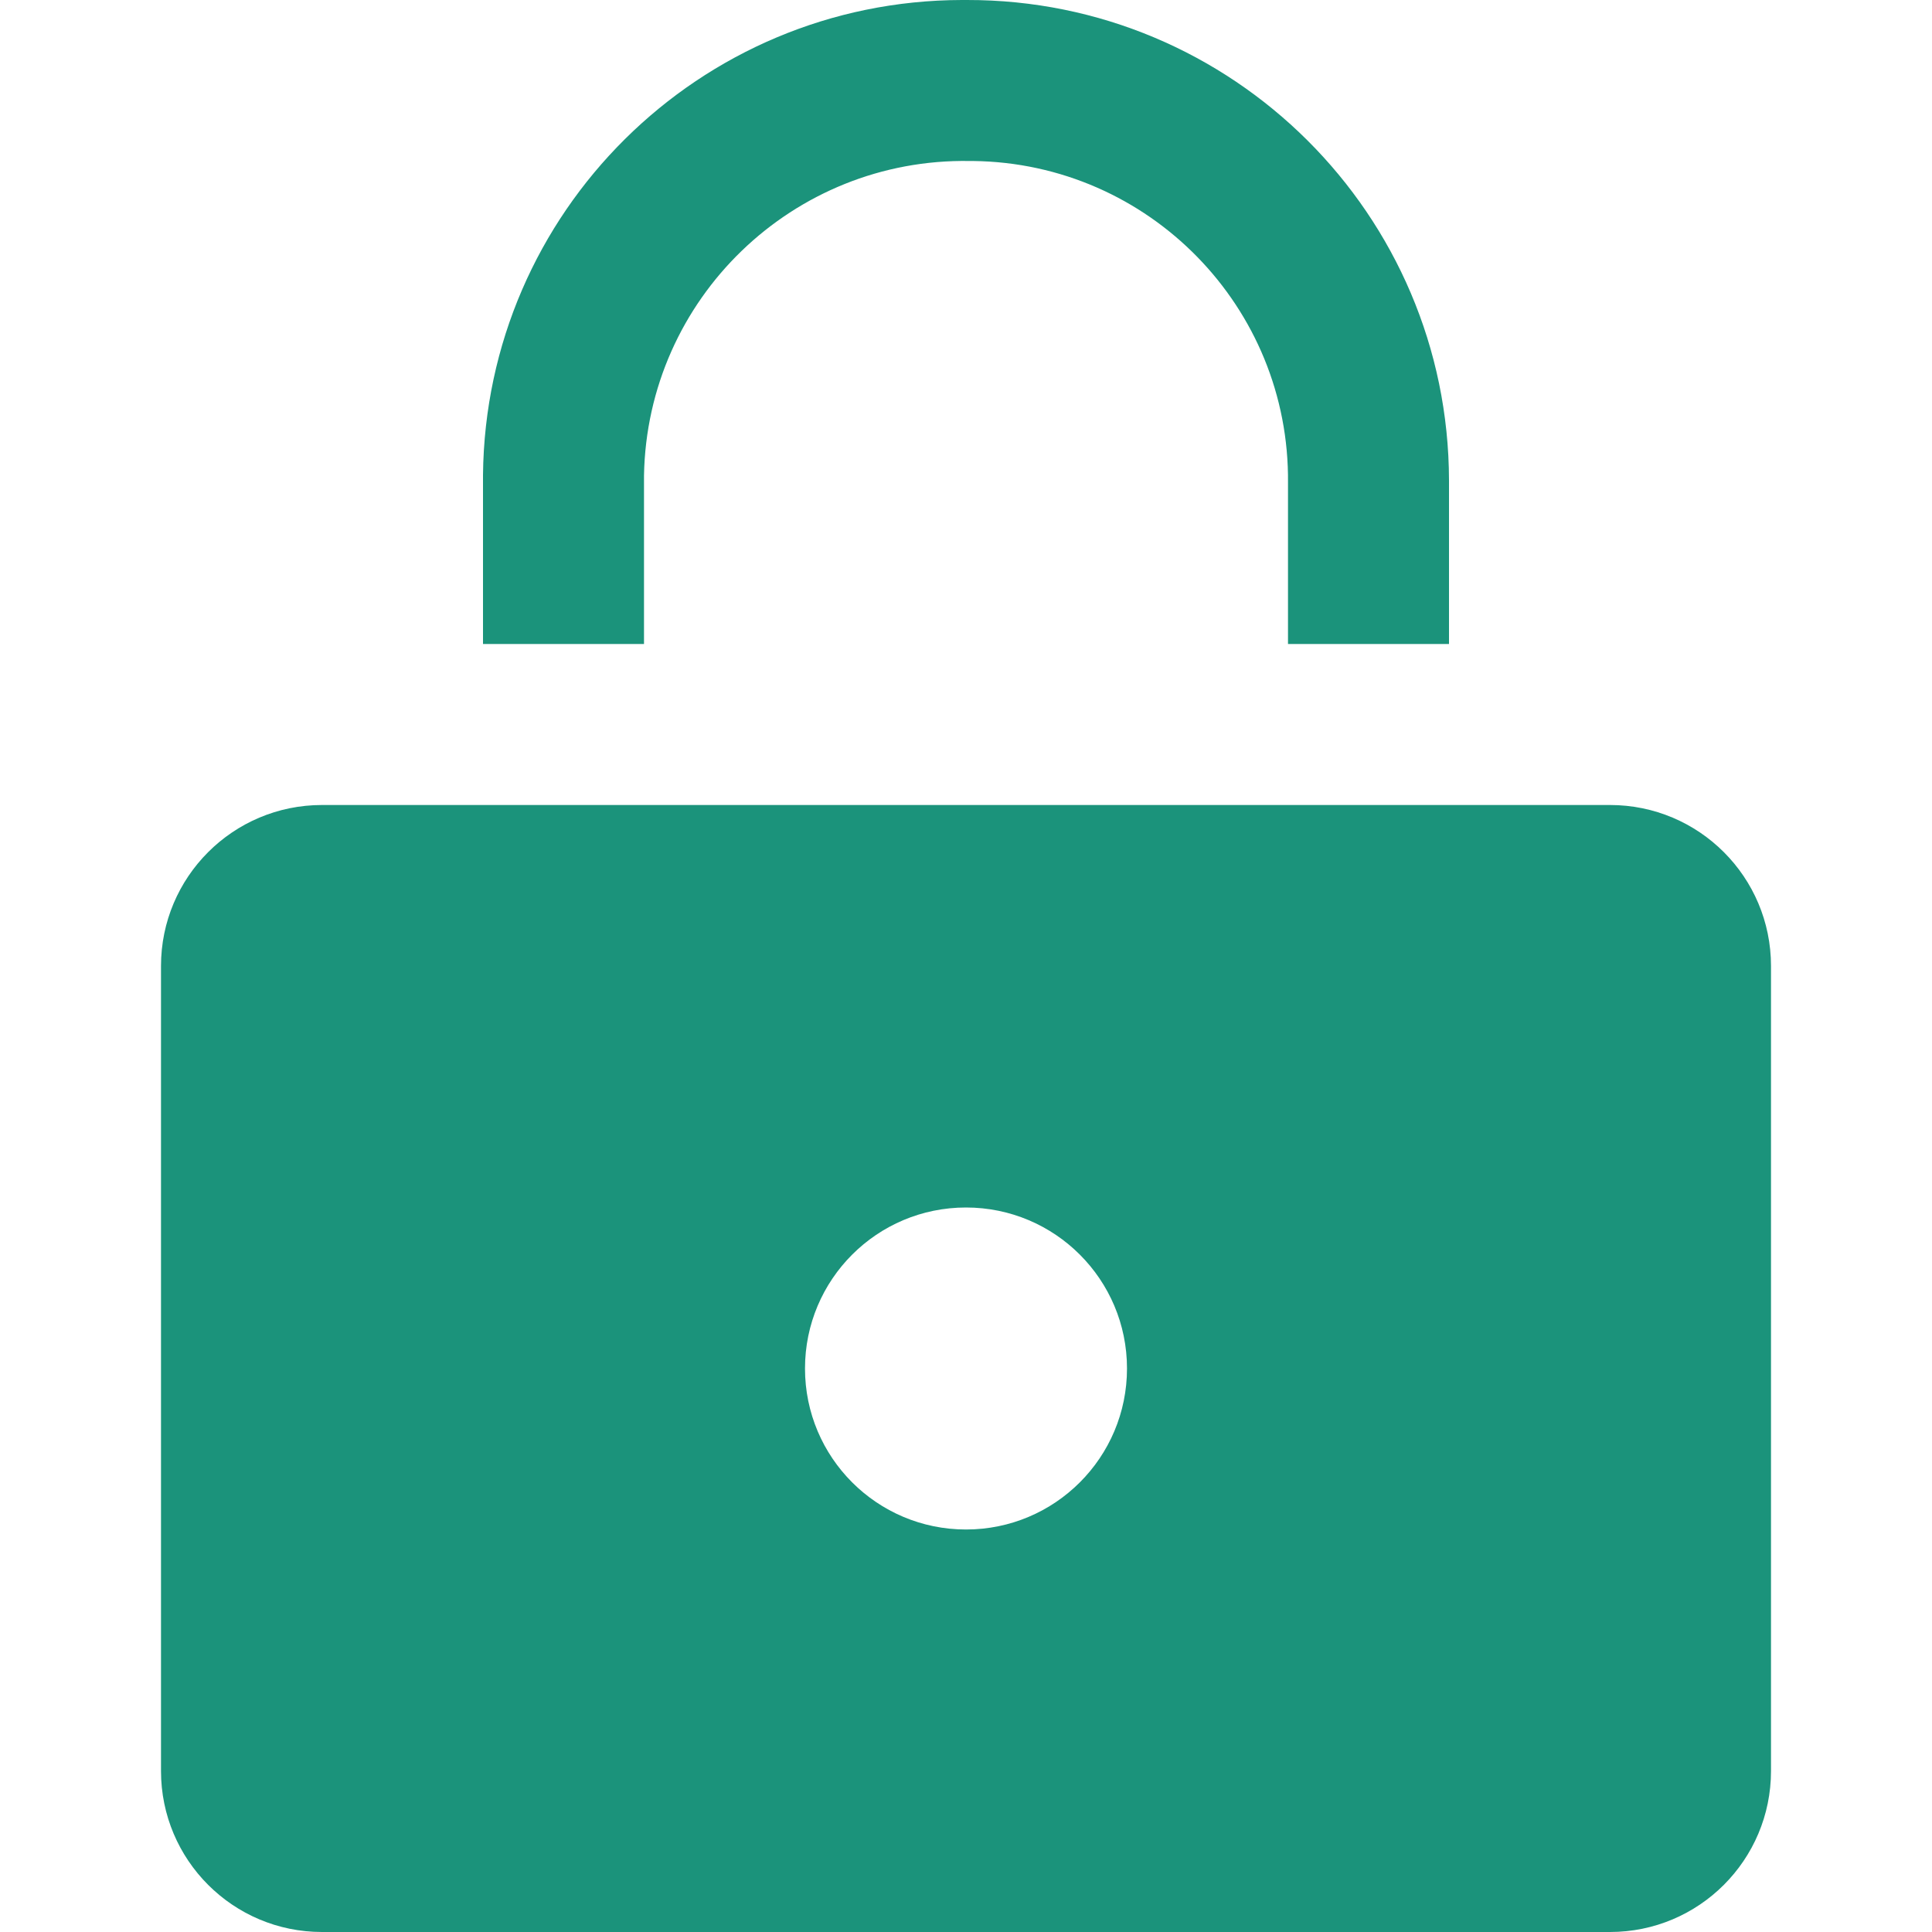 <svg width="24" height="24" viewBox="0 0 24 24" fill="none" xmlns="http://www.w3.org/2000/svg">
<g clip-path="url(#clip0_8121_53786)">
<path d="M20 10H4C2.895 10 2 10.895 2 12V22C2 23.105 2.895 24 4 24H20C21.105 24 22 23.105 22 22V12C22 10.895 21.105 10 20 10ZM12 19C10.895 19 10 18.105 10 17C10 15.895 10.895 15 12 15C13.105 15 14 15.895 14 17C14 18.105 13.105 19 12 19Z" fill="#1B937B"/>
<path d="M18 8H16V6C16.023 3.816 14.273 2.026 12.089 2H12.047C9.85 1.962 8.038 3.711 8 5.908V5.911V8H6V5.9C6.033 2.636 8.685 0.006 11.949 1.0085e-05H12.01C15.312 -0.006 17.994 2.666 18 5.968C18 5.982 18 5.996 18 6.01V8Z" fill="#1B937B"/>
</g>
<defs>
<clipPath id="clip0_8121_53786">
<rect width="24" height="24" fill="white"/>
</clipPath>
</defs>
</svg>
